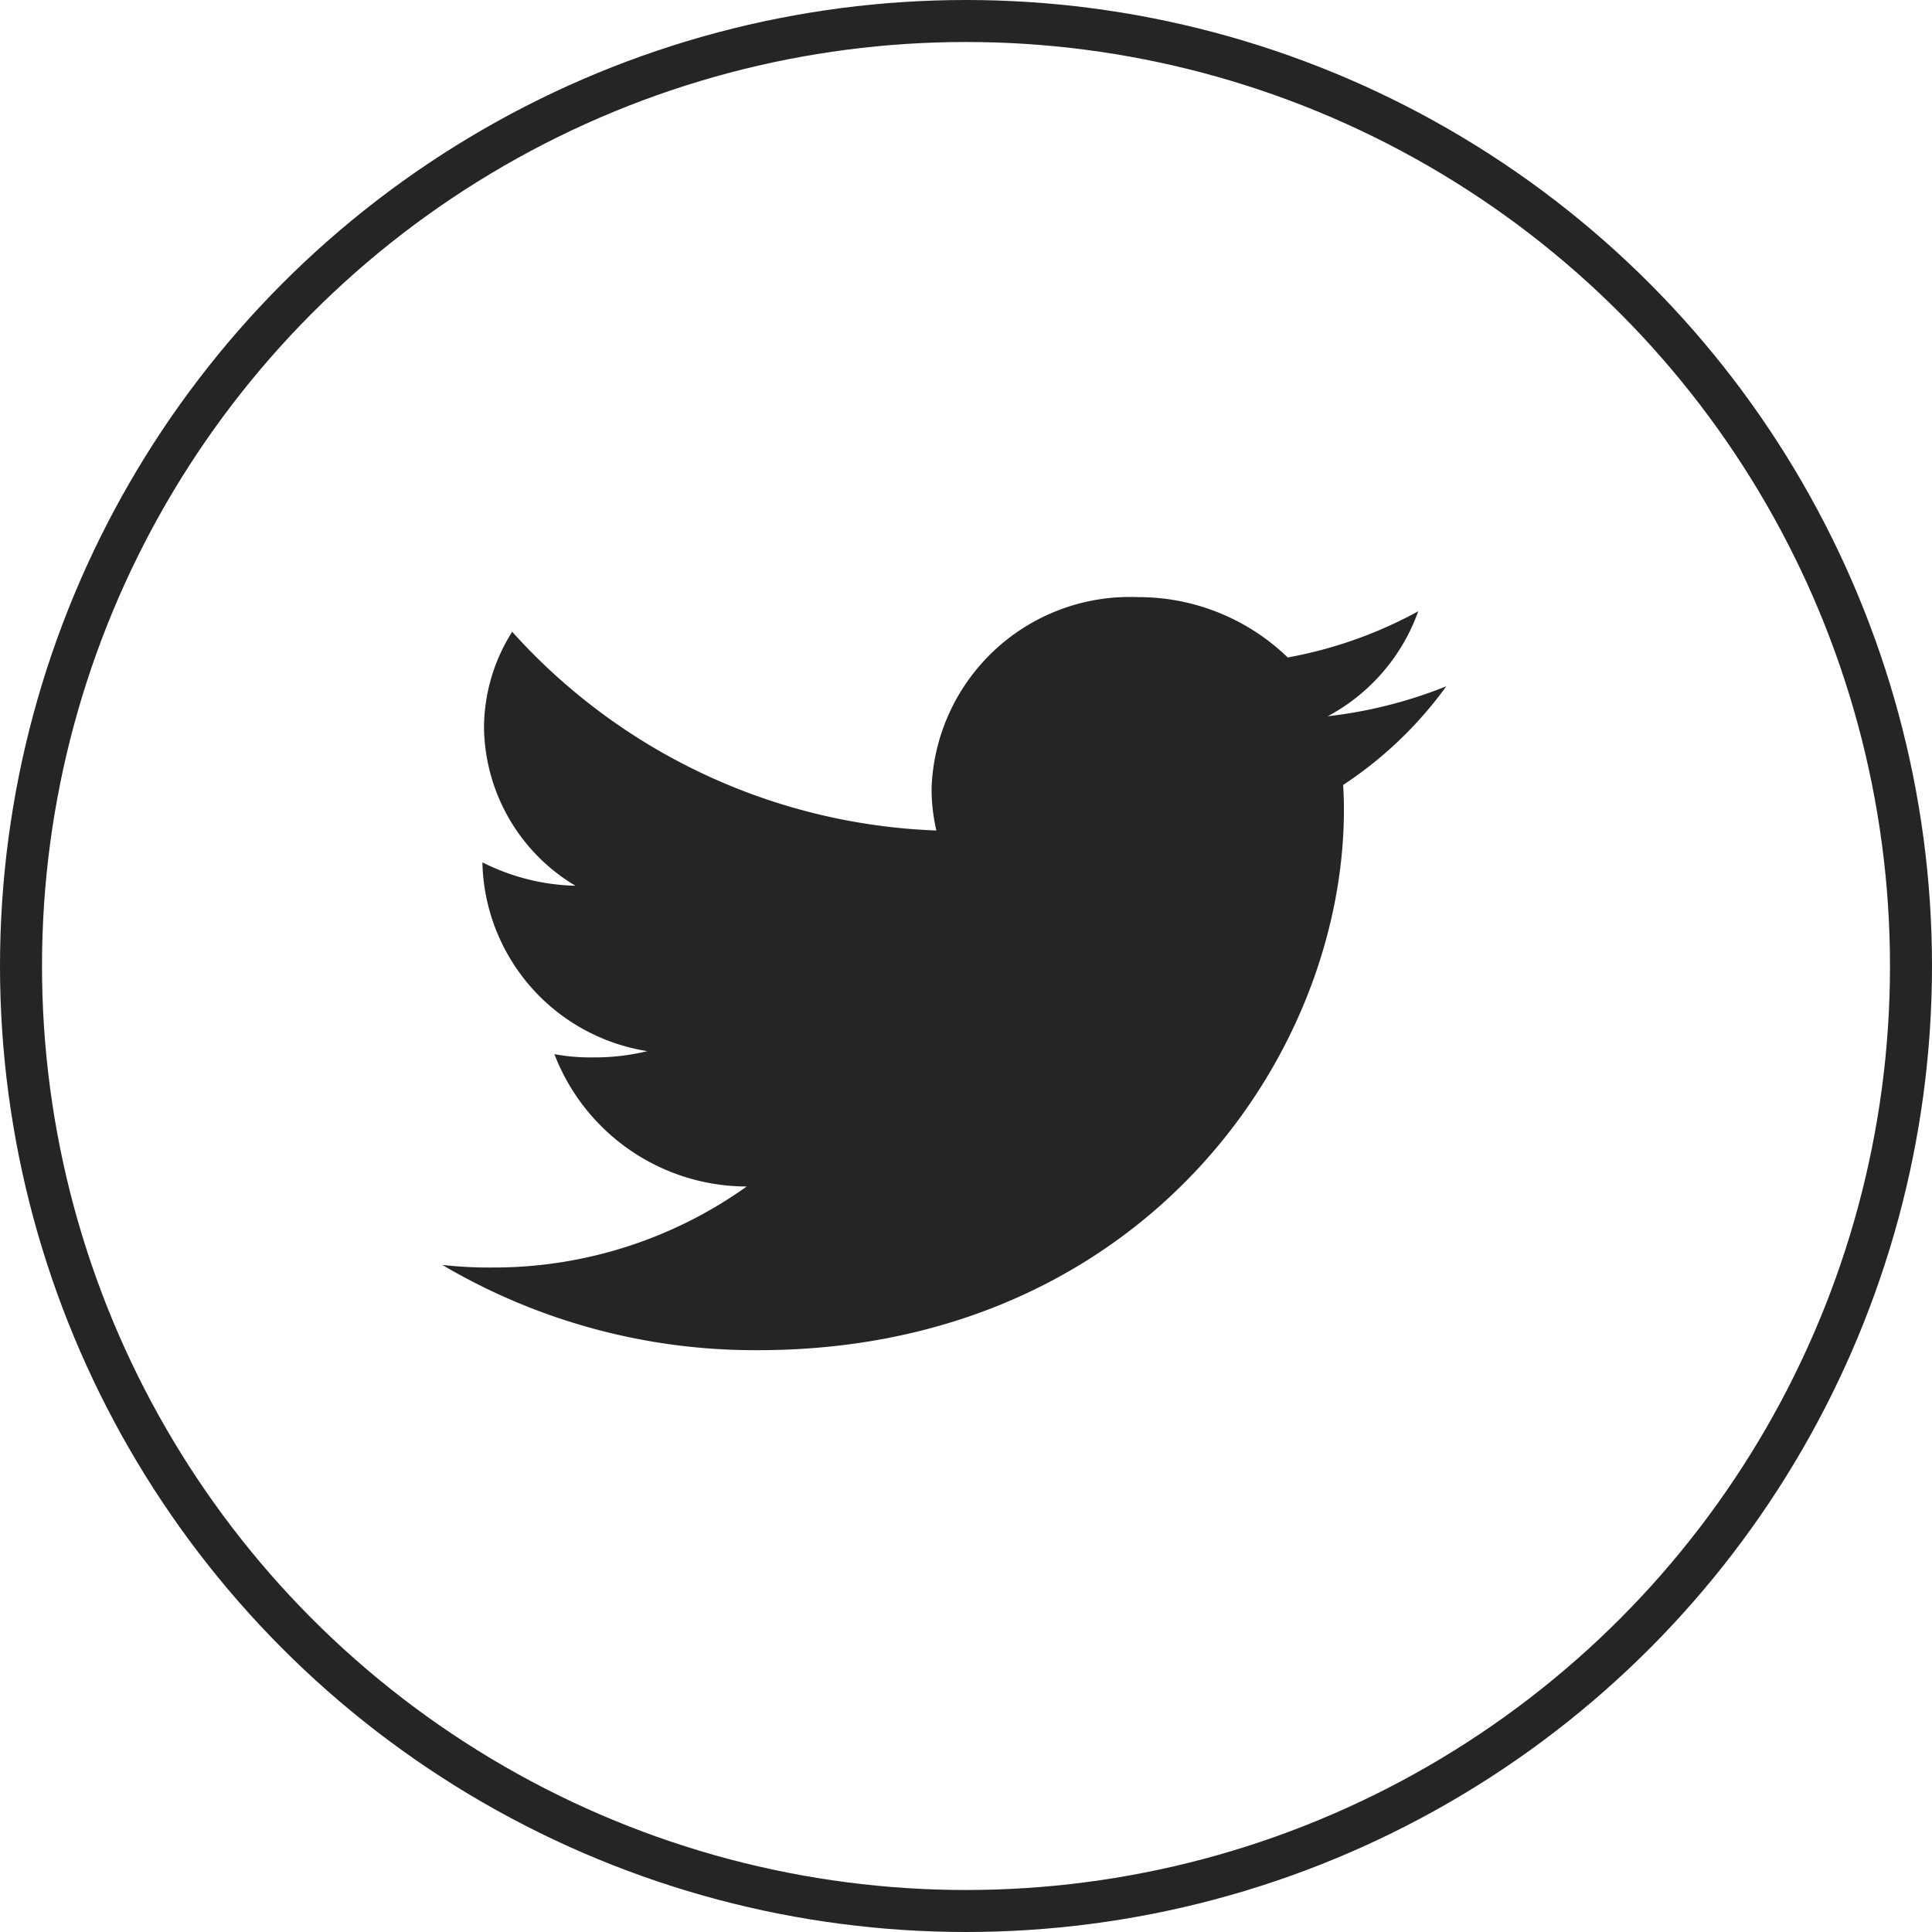 <svg xmlns="http://www.w3.org/2000/svg" width="46" height="46" viewBox="0 0 46 46"><defs><style>.a{fill:#252525;}.b,.d{fill:none;}.b{stroke:#252525;}.c{stroke:none;}</style></defs><g transform="translate(-0.235 -0.092)"><g transform="translate(10.766 14.309)"><path class="a" d="M23.905,50.123a10.89,10.89,0,0,1-2.824.714,4.583,4.583,0,0,0,2.156-2.5,10.3,10.3,0,0,1-3.108,1.1A5.11,5.11,0,0,0,16.55,48a4.722,4.722,0,0,0-4.9,4.525,4.314,4.314,0,0,0,.114,1.032,14.284,14.284,0,0,1-10.1-4.732,4.291,4.291,0,0,0-.671,2.287,4.45,4.45,0,0,0,2.177,3.76,5.153,5.153,0,0,1-2.214-.557v.05a4.652,4.652,0,0,0,3.926,4.445,5.277,5.277,0,0,1-1.285.149,4.683,4.683,0,0,1-.928-.077,4.914,4.914,0,0,0,4.579,3.151,10.38,10.38,0,0,1-6.076,1.929A9.938,9.938,0,0,1,0,63.9a14.644,14.644,0,0,0,7.518,2.03c9.018,0,13.949-6.9,13.949-12.873,0-.2-.007-.393-.018-.585A9.4,9.4,0,0,0,23.905,50.123Z" transform="translate(0 -48)"/></g><g class="b" transform="translate(0.235 0.092)"><circle class="c" cx="23" cy="23" r="23"/><circle class="d" cx="23" cy="23" r="22.5"/></g></g></svg>
